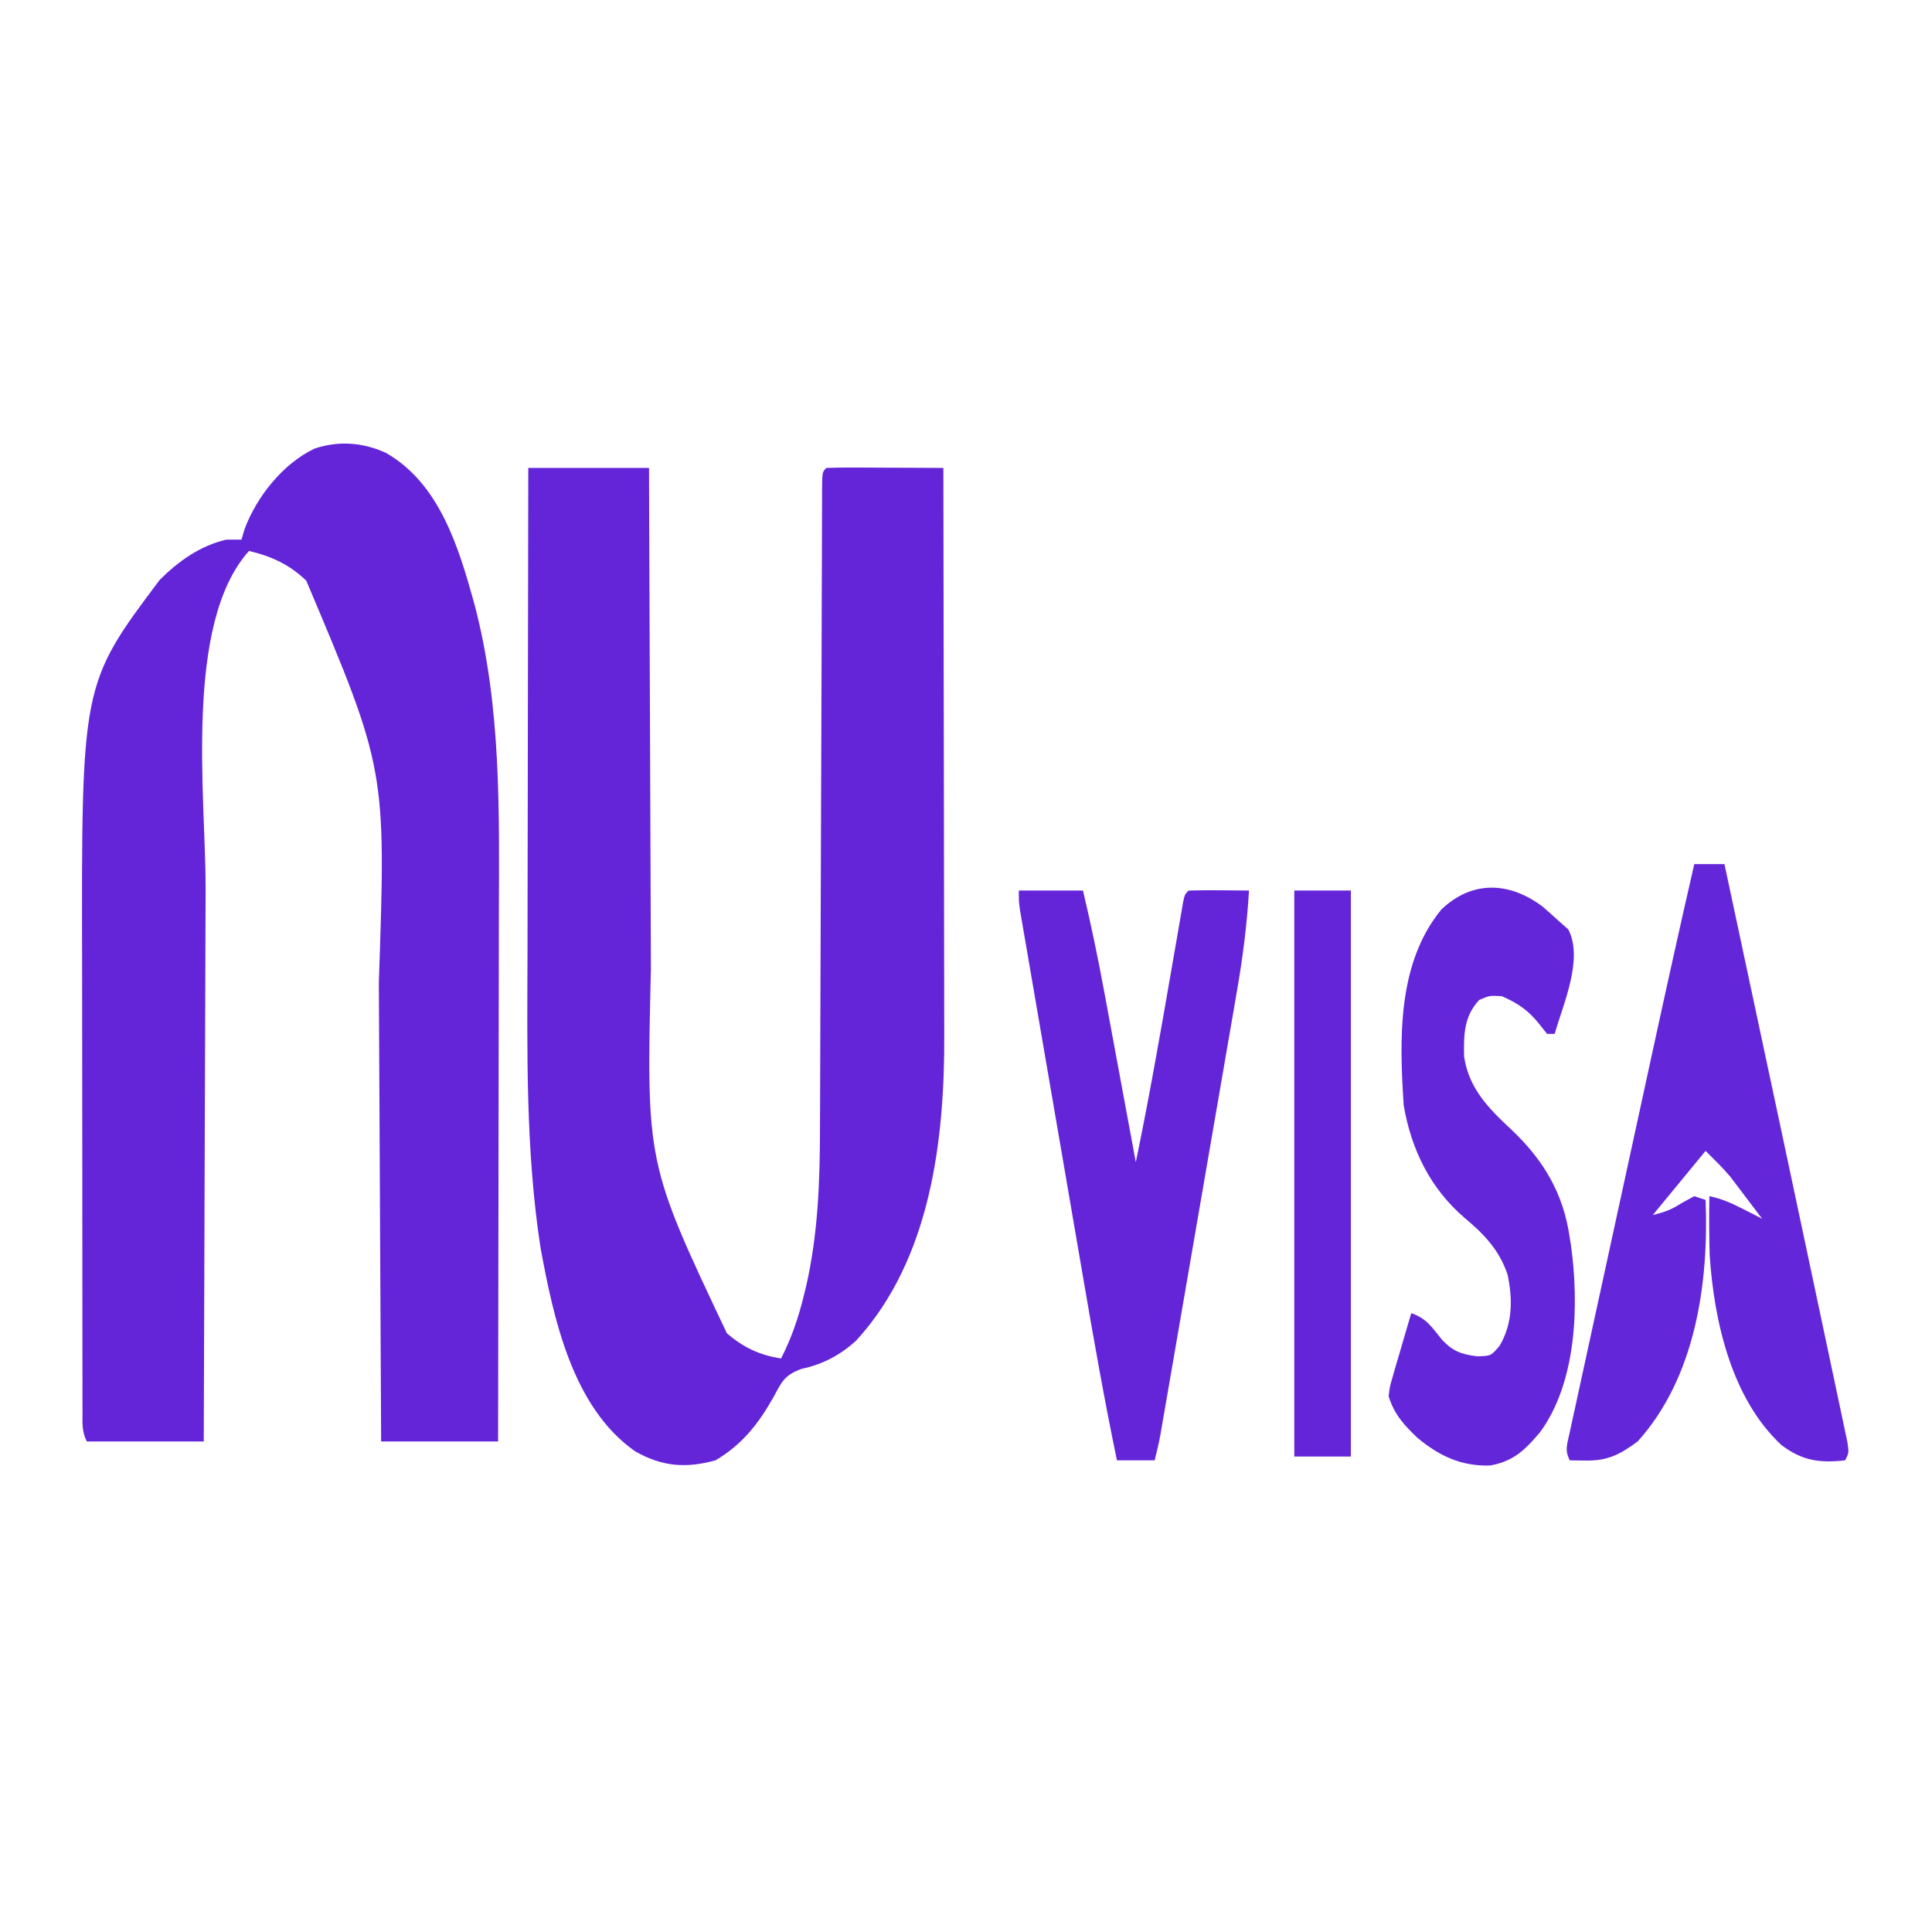 <?xml version="1.0" encoding="UTF-8"?>
<svg version="1.1" xmlns="http://www.w3.org/2000/svg" width="512" height="512">
<path d="M0 0 C10.56 0 21.12 0 32 0 C32.015 4.903 32.029 9.806 32.044 14.857 C32.095 31.134 32.161 47.411 32.236 63.688 C32.28 73.547 32.32 83.407 32.346 93.267 C32.37 101.872 32.403 110.477 32.449 119.082 C32.472 123.628 32.491 128.174 32.498 132.72 C31.275 184.238 31.275 184.238 52.625 229.312 C56.916 233.047 61.36 235.171 67 236 C69.817 230.466 71.679 224.97 73.125 218.938 C73.283 218.297 73.441 217.656 73.604 216.996 C76.832 202.92 77.3 188.847 77.303 174.483 C77.311 172.58 77.319 170.678 77.329 168.776 C77.347 164.716 77.359 160.656 77.366 156.596 C77.378 150.18 77.403 143.764 77.43 137.348 C77.472 127.214 77.504 117.08 77.533 106.945 C77.584 88.752 77.646 70.56 77.718 52.367 C77.743 45.983 77.763 39.599 77.778 33.215 C77.788 29.262 77.802 25.309 77.817 21.356 C77.823 19.516 77.828 17.677 77.83 15.837 C77.834 13.338 77.844 10.839 77.855 8.34 C77.855 7.602 77.854 6.865 77.854 6.106 C77.886 1.114 77.886 1.114 79 0 C81.292 -0.088 83.586 -0.107 85.879 -0.098 C86.909 -0.096 86.909 -0.096 87.96 -0.093 C90.161 -0.088 92.362 -0.075 94.562 -0.062 C96.051 -0.057 97.54 -0.053 99.029 -0.049 C102.686 -0.038 106.343 -0.021 110 0 C110.047 21.202 110.082 42.405 110.104 63.607 C110.114 73.454 110.128 83.3 110.151 93.146 C110.171 101.736 110.184 110.326 110.188 118.916 C110.191 123.457 110.197 127.998 110.211 132.54 C110.225 136.829 110.229 141.118 110.226 145.408 C110.227 146.968 110.231 148.528 110.238 150.087 C110.371 178.065 106.639 209.697 86.918 231.246 C82.694 235.109 78.052 237.565 72.465 238.75 C68.03 240.35 67.241 242.016 65.062 246.125 C61.033 253.275 56.747 258.779 49.625 263 C41.778 265.165 35.528 264.684 28.379 260.656 C11.744 249.075 6.696 225.462 3.25 206.688 C-0.733 180.912 -0.289 154.444 -0.203 128.437 C-0.19 123.898 -0.189 119.359 -0.187 114.82 C-0.181 106.283 -0.164 97.745 -0.144 89.207 C-0.121 79.463 -0.111 69.719 -0.101 59.975 C-0.08 39.983 -0.043 19.992 0 0 Z " fill="#6425D9" transform="translate(140,124)"/>
<path d="M0 0 C14.28 8.144 19.339 25.136 23.469 40.07 C30.663 67.266 30.037 95.267 29.953 123.175 C29.94 128.072 29.939 132.968 29.937 137.865 C29.931 147.097 29.914 156.329 29.894 165.561 C29.872 176.089 29.861 186.616 29.851 197.144 C29.83 218.763 29.794 240.381 29.75 262 C19.52 262 9.29 262 -1.25 262 C-1.27 257.512 -1.29 253.024 -1.31 248.399 C-1.377 233.468 -1.455 218.536 -1.538 203.605 C-1.587 194.563 -1.634 185.522 -1.672 176.481 C-1.705 168.586 -1.745 160.691 -1.793 152.797 C-1.818 148.629 -1.84 144.463 -1.853 140.295 C0.078 83.965 0.078 83.965 -21.094 33.871 C-25.623 29.566 -30.212 27.468 -36.25 26 C-53.594 45.26 -47.726 91.295 -47.756 115.397 C-47.766 120.569 -47.792 125.74 -47.816 130.912 C-47.859 140.661 -47.888 150.41 -47.911 160.159 C-47.939 171.277 -47.983 182.394 -48.028 193.512 C-48.12 216.341 -48.191 239.171 -48.25 262 C-58.48 262 -68.71 262 -79.25 262 C-80.618 259.264 -80.379 257.094 -80.384 254.03 C-80.388 252.756 -80.392 251.482 -80.397 250.17 C-80.396 248.75 -80.396 247.33 -80.395 245.909 C-80.398 244.419 -80.402 242.929 -80.405 241.439 C-80.414 237.378 -80.417 233.317 -80.417 229.256 C-80.418 226.71 -80.42 224.164 -80.423 221.618 C-80.432 212.708 -80.436 203.799 -80.435 194.889 C-80.435 186.635 -80.445 178.381 -80.461 170.127 C-80.474 163.012 -80.479 155.897 -80.479 148.783 C-80.479 144.547 -80.481 140.312 -80.492 136.076 C-80.668 61.304 -80.668 61.304 -59.938 33.688 C-54.964 28.714 -49.184 24.612 -42.25 23 C-40.93 23 -39.61 23 -38.25 23 C-37.996 22.123 -37.742 21.247 -37.48 20.344 C-34.312 11.734 -27.299 2.856 -18.867 -1.125 C-12.484 -3.259 -6.099 -2.766 0 0 Z " fill="#6425D9" transform="translate(102.25,120)"/>
<path d="M0 0 C2.64 0 5.28 0 8 0 C12.951 23.119 17.883 46.243 22.802 69.369 C23.607 73.152 24.412 76.934 25.217 80.717 C27.43 91.109 29.639 101.502 31.836 111.898 C32.794 116.434 33.755 120.97 34.722 125.505 C35.633 129.781 36.538 134.058 37.438 138.337 C37.771 139.915 38.107 141.493 38.445 143.071 C38.905 145.222 39.357 147.374 39.807 149.528 C40.063 150.736 40.319 151.944 40.583 153.189 C41 156 41 156 40 158 C33.202 158.766 28.62 158.122 23.098 153.953 C9.854 141.622 5.253 121.169 4.082 103.68 C3.922 98.452 3.925 93.229 4 88 C7.389 88.689 10.18 89.987 13.25 91.562 C14.142 92.018 15.034 92.473 15.953 92.941 C16.966 93.465 16.966 93.465 18 94 C16.442 91.934 14.879 89.872 13.312 87.812 C12.877 87.234 12.442 86.656 11.994 86.061 C11.559 85.49 11.124 84.92 10.676 84.332 C10.283 83.814 9.89 83.295 9.486 82.761 C7.472 80.374 5.208 78.208 3 76 C-1.62 81.61 -6.24 87.22 -11 93 C-7.699 92.175 -6.152 91.612 -3.438 89.875 C-2.303 89.256 -1.169 88.638 0 88 C0.99 88.33 1.98 88.66 3 89 C3.877 111.132 0.308 136.023 -15 153 C-19.624 156.422 -22.937 158.146 -28.688 158.062 C-29.496 158.053 -30.304 158.044 -31.137 158.035 C-32.059 158.018 -32.059 158.018 -33 158 C-34.378 155.243 -33.705 153.821 -33.053 150.82 C-32.7 149.173 -32.7 149.173 -32.34 147.492 C-31.939 145.675 -31.939 145.675 -31.531 143.821 C-31.119 141.913 -31.119 141.913 -30.698 139.967 C-29.942 136.464 -29.177 132.964 -28.41 129.463 C-27.606 125.783 -26.809 122.101 -26.011 118.419 C-24.665 112.214 -23.314 106.01 -21.96 99.807 C-20.067 91.135 -18.183 82.462 -16.3 73.789 C-14.824 66.989 -13.346 60.19 -11.867 53.391 C-11.712 52.675 -11.556 51.96 -11.396 51.223 C-7.678 34.13 -3.918 17.048 0 0 Z " fill="#6426D9" transform="translate(449,229)"/>
<path d="M0 0 C5.61 0 11.22 0 17 0 C19.14 9.024 21.021 18.055 22.699 27.176 C22.939 28.467 23.179 29.758 23.426 31.088 C24.055 34.473 24.68 37.858 25.305 41.243 C25.947 44.716 26.592 48.189 27.236 51.662 C28.494 58.441 29.748 65.22 31 72 C34.448 55.314 37.404 38.556 40.299 21.766 C40.887 18.361 41.481 14.956 42.074 11.551 C42.253 10.503 42.433 9.455 42.617 8.376 C42.784 7.42 42.952 6.463 43.124 5.478 C43.269 4.634 43.415 3.791 43.565 2.922 C44 1 44 1 45 0 C47.697 -0.073 50.367 -0.092 53.062 -0.062 C53.821 -0.058 54.58 -0.053 55.361 -0.049 C57.241 -0.037 59.12 -0.019 61 0 C60.461 9.024 59.348 17.812 57.791 26.713 C57.565 28.029 57.34 29.344 57.116 30.66 C56.512 34.189 55.9 37.717 55.287 41.245 C54.644 44.952 54.008 48.661 53.371 52.37 C52.302 58.585 51.229 64.799 50.153 71.012 C48.772 78.984 47.398 86.957 46.027 94.931 C44.845 101.804 43.66 108.676 42.474 115.549 C42.094 117.752 41.714 119.955 41.335 122.158 C40.628 126.256 39.919 130.354 39.209 134.451 C38.999 135.67 38.789 136.888 38.573 138.143 C38.379 139.257 38.186 140.371 37.987 141.519 C37.819 142.487 37.652 143.454 37.479 144.451 C37.066 146.651 36.543 148.829 36 151 C32.7 151 29.4 151 26 151 C22.698 135.134 19.888 119.196 17.152 103.224 C16.548 99.699 15.941 96.175 15.334 92.65 C14.321 86.757 13.309 80.863 12.299 74.969 C11.132 68.159 9.961 61.35 8.788 54.542 C7.654 47.957 6.522 41.371 5.392 34.785 C4.913 31.994 4.433 29.202 3.952 26.411 C3.284 22.532 2.62 18.653 1.956 14.773 C1.757 13.619 1.557 12.464 1.352 11.274 C1.172 10.222 0.993 9.17 0.808 8.086 C0.651 7.17 0.494 6.255 0.332 5.312 C0 3 0 3 0 0 Z " fill="#6425D9" transform="translate(270,236)"/>
<path d="M0 0 C1.395 1.207 2.772 2.434 4.125 3.688 C4.991 4.451 5.857 5.214 6.75 6 C10.784 13.885 5.433 25.636 3.125 33.688 C2.465 33.688 1.805 33.688 1.125 33.688 C0.403 32.78 -0.319 31.872 -1.062 30.938 C-3.962 27.347 -6.629 25.55 -10.875 23.688 C-14.104 23.502 -14.104 23.502 -16.875 24.688 C-20.952 29.07 -20.985 33.924 -20.875 39.688 C-19.602 48.135 -14.451 53.354 -8.406 58.988 C0.16 67.077 5.46 75.928 7.125 87.688 C7.235 88.368 7.344 89.049 7.457 89.75 C9.617 105.42 8.998 125.953 -0.734 139.223 C-4.695 143.92 -7.76 146.962 -13.98 148.059 C-21.592 148.301 -27.396 145.568 -33.215 140.75 C-36.826 137.302 -39.387 134.53 -40.875 129.688 C-40.551 127.1 -40.551 127.1 -39.758 124.387 C-39.481 123.41 -39.204 122.434 -38.918 121.428 C-38.615 120.42 -38.312 119.413 -38 118.375 C-37.705 117.348 -37.41 116.322 -37.105 115.264 C-36.376 112.734 -35.632 110.209 -34.875 107.688 C-30.823 109.038 -29.329 111.526 -26.691 114.777 C-23.771 117.848 -21.563 118.601 -17.375 119.125 C-13.748 119.029 -13.748 119.029 -11.5 116.375 C-8.003 110.592 -7.956 103.926 -9.371 97.398 C-11.58 90.934 -15.595 86.715 -20.75 82.438 C-29.839 74.618 -34.831 64.405 -36.875 52.688 C-38.021 35.21 -38.665 15.004 -26.875 0.688 C-18.678 -7.111 -8.778 -6.649 0 0 Z " fill="#6426D9" transform="translate(408.875,240.312)"/>
<path d="M0 0 C4.95 0 9.9 0 15 0 C15 49.5 15 99 15 150 C10.05 150 5.1 150 0 150 C0 100.5 0 51 0 0 Z " fill="#6425D9" transform="translate(343,236)"/>
</svg>
